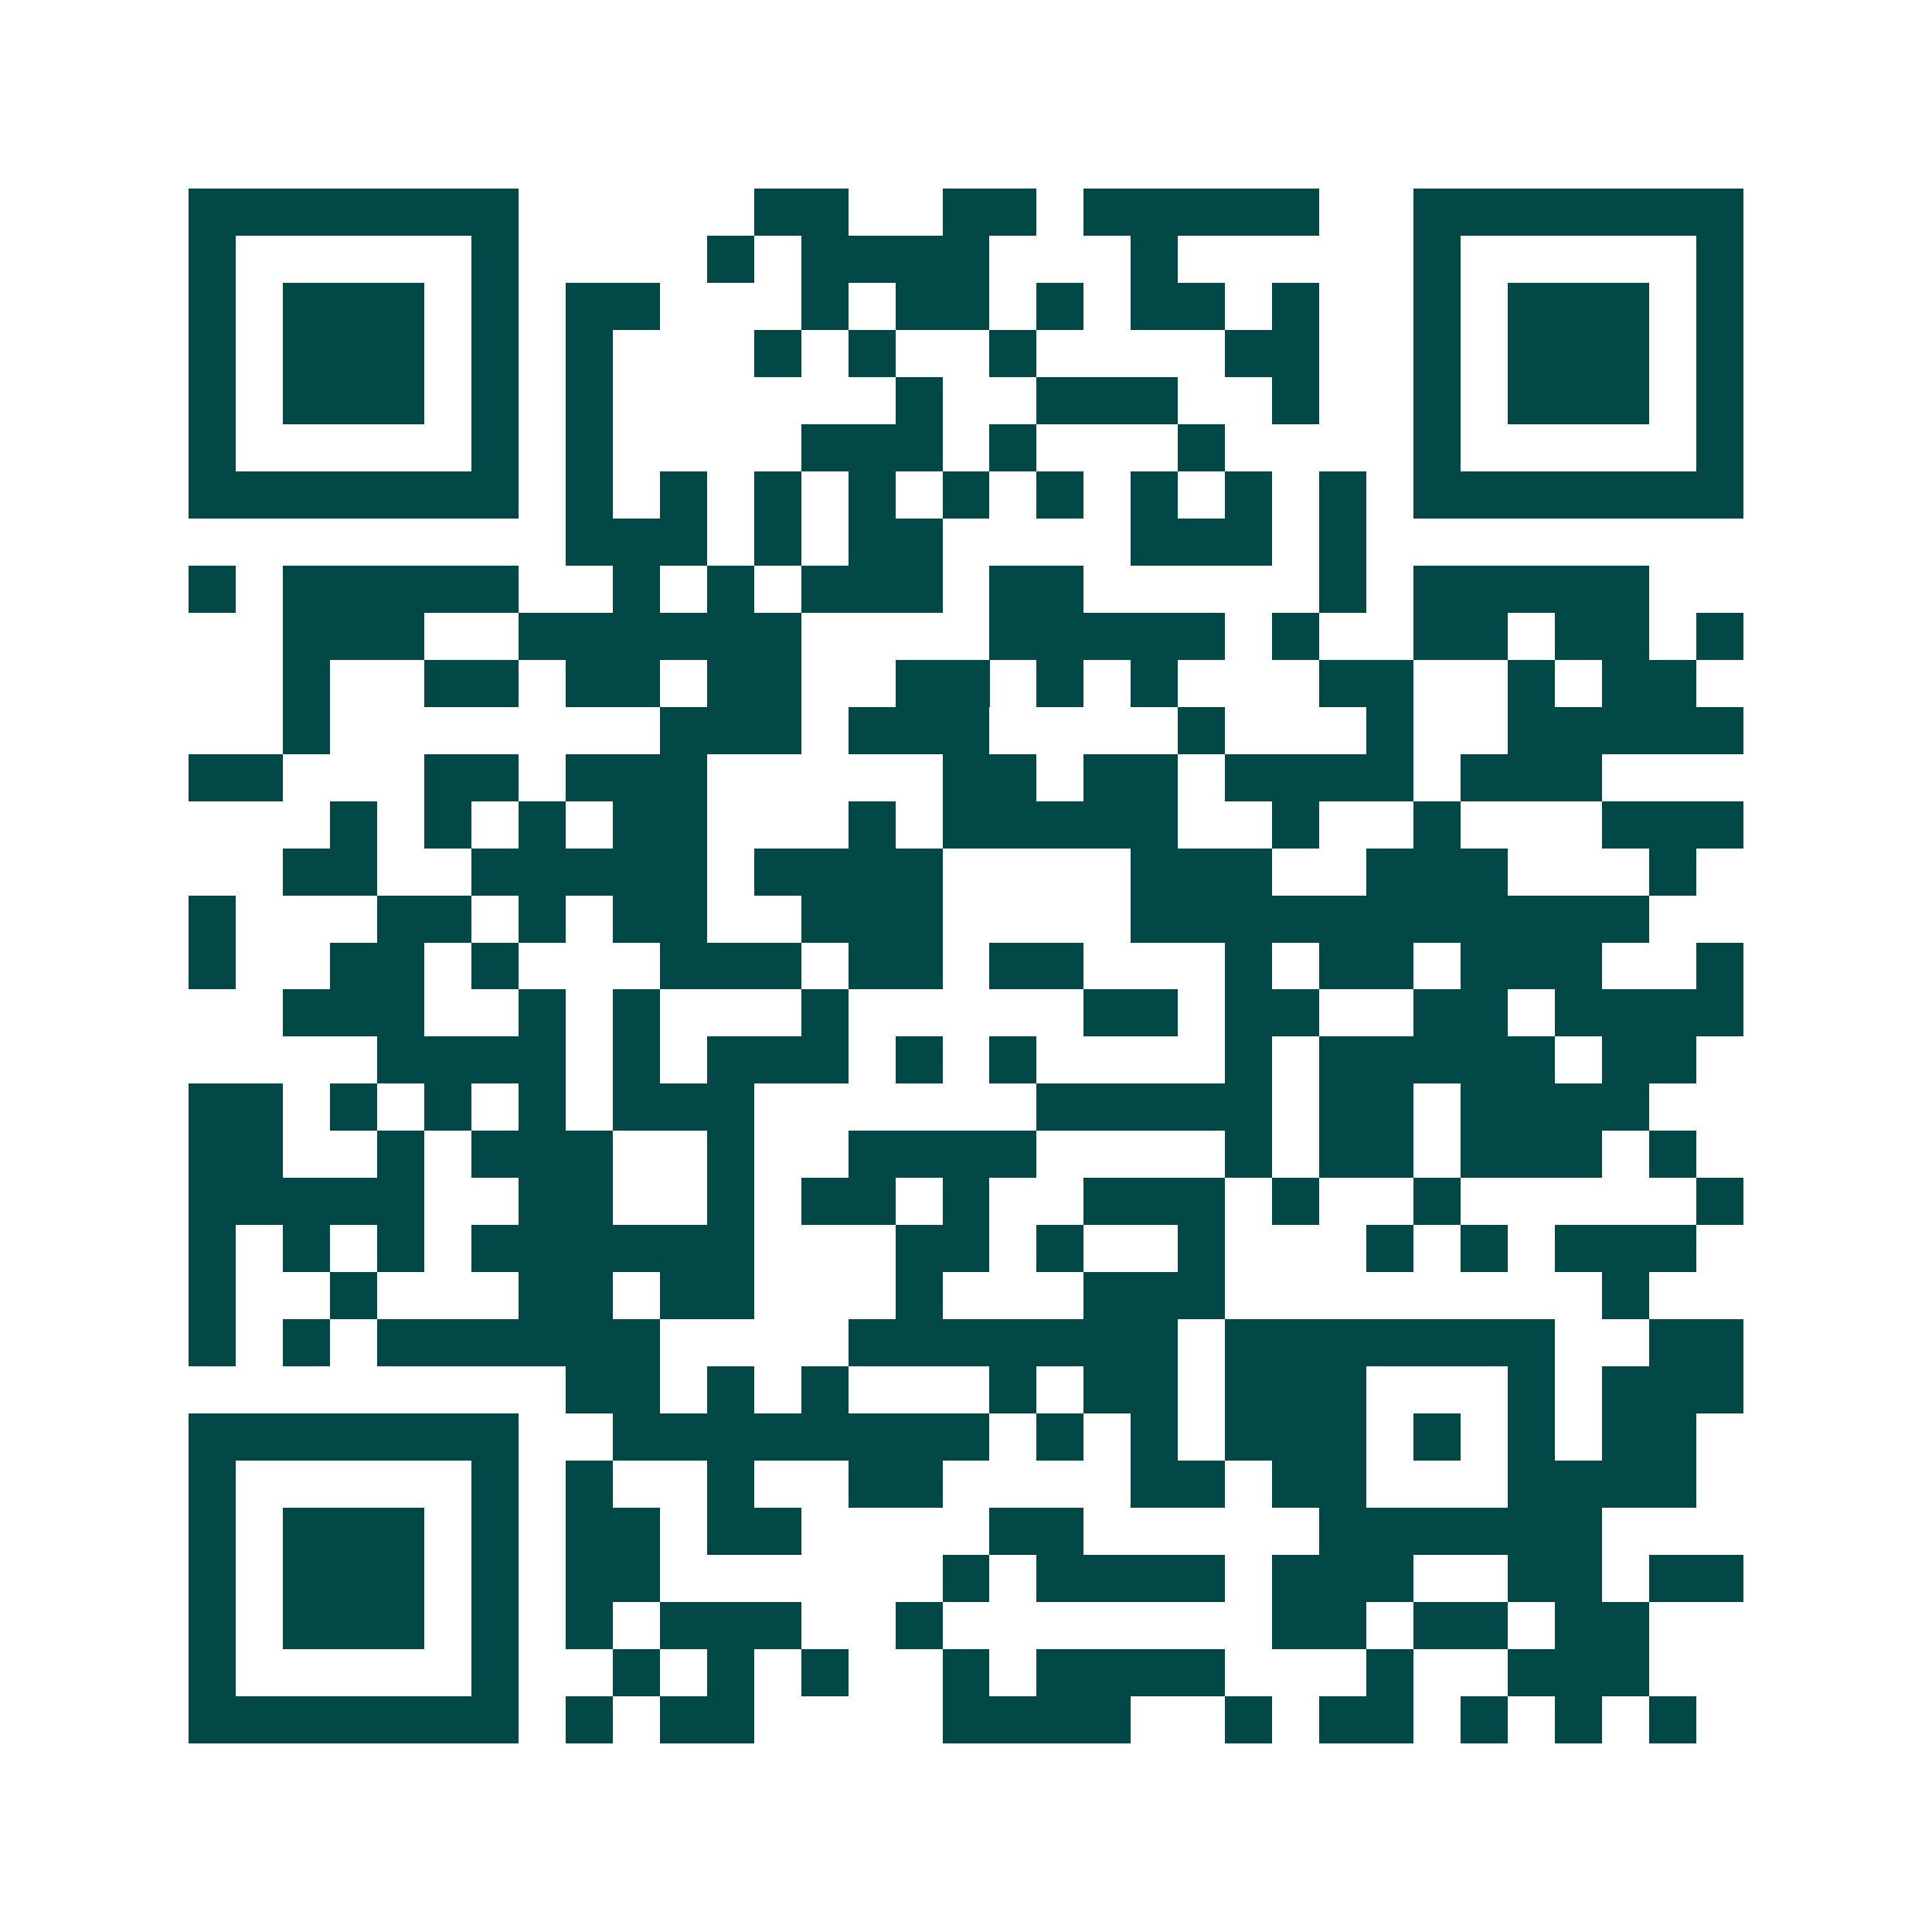 <svg xmlns="http://www.w3.org/2000/svg" width="200" height="200" viewBox="0 0 41 41" shape-rendering="crispEdges"><path fill="#ffffff" d="M0 0h41v41H0z"/><path stroke="#014847" d="M4 4.5h7m5 0h2m2 0h2m1 0h5m2 0h7M4 5.5h1m5 0h1m4 0h1m1 0h4m3 0h1m5 0h1m5 0h1M4 6.5h1m1 0h3m1 0h1m1 0h2m3 0h1m1 0h2m1 0h1m1 0h2m1 0h1m2 0h1m1 0h3m1 0h1M4 7.5h1m1 0h3m1 0h1m1 0h1m3 0h1m1 0h1m2 0h1m4 0h2m2 0h1m1 0h3m1 0h1M4 8.5h1m1 0h3m1 0h1m1 0h1m6 0h1m2 0h3m2 0h1m2 0h1m1 0h3m1 0h1M4 9.5h1m5 0h1m1 0h1m4 0h3m1 0h1m3 0h1m4 0h1m5 0h1M4 10.5h7m1 0h1m1 0h1m1 0h1m1 0h1m1 0h1m1 0h1m1 0h1m1 0h1m1 0h1m1 0h7M12 11.5h3m1 0h1m1 0h2m4 0h3m1 0h1M4 12.5h1m1 0h5m2 0h1m1 0h1m1 0h3m1 0h2m5 0h1m1 0h5M6 13.5h3m2 0h6m4 0h5m1 0h1m2 0h2m1 0h2m1 0h1M6 14.5h1m2 0h2m1 0h2m1 0h2m2 0h2m1 0h1m1 0h1m3 0h2m2 0h1m1 0h2M6 15.5h1m7 0h3m1 0h3m4 0h1m3 0h1m2 0h5M4 16.5h2m3 0h2m1 0h3m5 0h2m1 0h2m1 0h4m1 0h3M7 17.5h1m1 0h1m1 0h1m1 0h2m3 0h1m1 0h5m2 0h1m2 0h1m3 0h3M6 18.5h2m2 0h5m1 0h4m4 0h3m2 0h3m3 0h1M4 19.5h1m3 0h2m1 0h1m1 0h2m2 0h3m4 0h11M4 20.5h1m2 0h2m1 0h1m3 0h3m1 0h2m1 0h2m3 0h1m1 0h2m1 0h3m2 0h1M6 21.5h3m2 0h1m1 0h1m3 0h1m5 0h2m1 0h2m2 0h2m1 0h4M8 22.5h4m1 0h1m1 0h3m1 0h1m1 0h1m4 0h1m1 0h5m1 0h2M4 23.5h2m1 0h1m1 0h1m1 0h1m1 0h3m6 0h5m1 0h2m1 0h4M4 24.5h2m2 0h1m1 0h3m2 0h1m2 0h4m4 0h1m1 0h2m1 0h3m1 0h1M4 25.5h5m2 0h2m2 0h1m1 0h2m1 0h1m2 0h3m1 0h1m2 0h1m5 0h1M4 26.5h1m1 0h1m1 0h1m1 0h6m3 0h2m1 0h1m2 0h1m3 0h1m1 0h1m1 0h3M4 27.5h1m2 0h1m3 0h2m1 0h2m3 0h1m3 0h3m8 0h1M4 28.5h1m1 0h1m1 0h6m4 0h7m1 0h7m2 0h2M12 29.5h2m1 0h1m1 0h1m3 0h1m1 0h2m1 0h3m3 0h1m1 0h3M4 30.5h7m2 0h8m1 0h1m1 0h1m1 0h3m1 0h1m1 0h1m1 0h2M4 31.5h1m5 0h1m1 0h1m2 0h1m2 0h2m4 0h2m1 0h2m3 0h4M4 32.5h1m1 0h3m1 0h1m1 0h2m1 0h2m4 0h2m5 0h6M4 33.5h1m1 0h3m1 0h1m1 0h2m6 0h1m1 0h4m1 0h3m2 0h2m1 0h2M4 34.5h1m1 0h3m1 0h1m1 0h1m1 0h3m2 0h1m7 0h2m1 0h2m1 0h2M4 35.5h1m5 0h1m2 0h1m1 0h1m1 0h1m2 0h1m1 0h4m3 0h1m2 0h3M4 36.5h7m1 0h1m1 0h2m4 0h4m2 0h1m1 0h2m1 0h1m1 0h1m1 0h1"/></svg>
